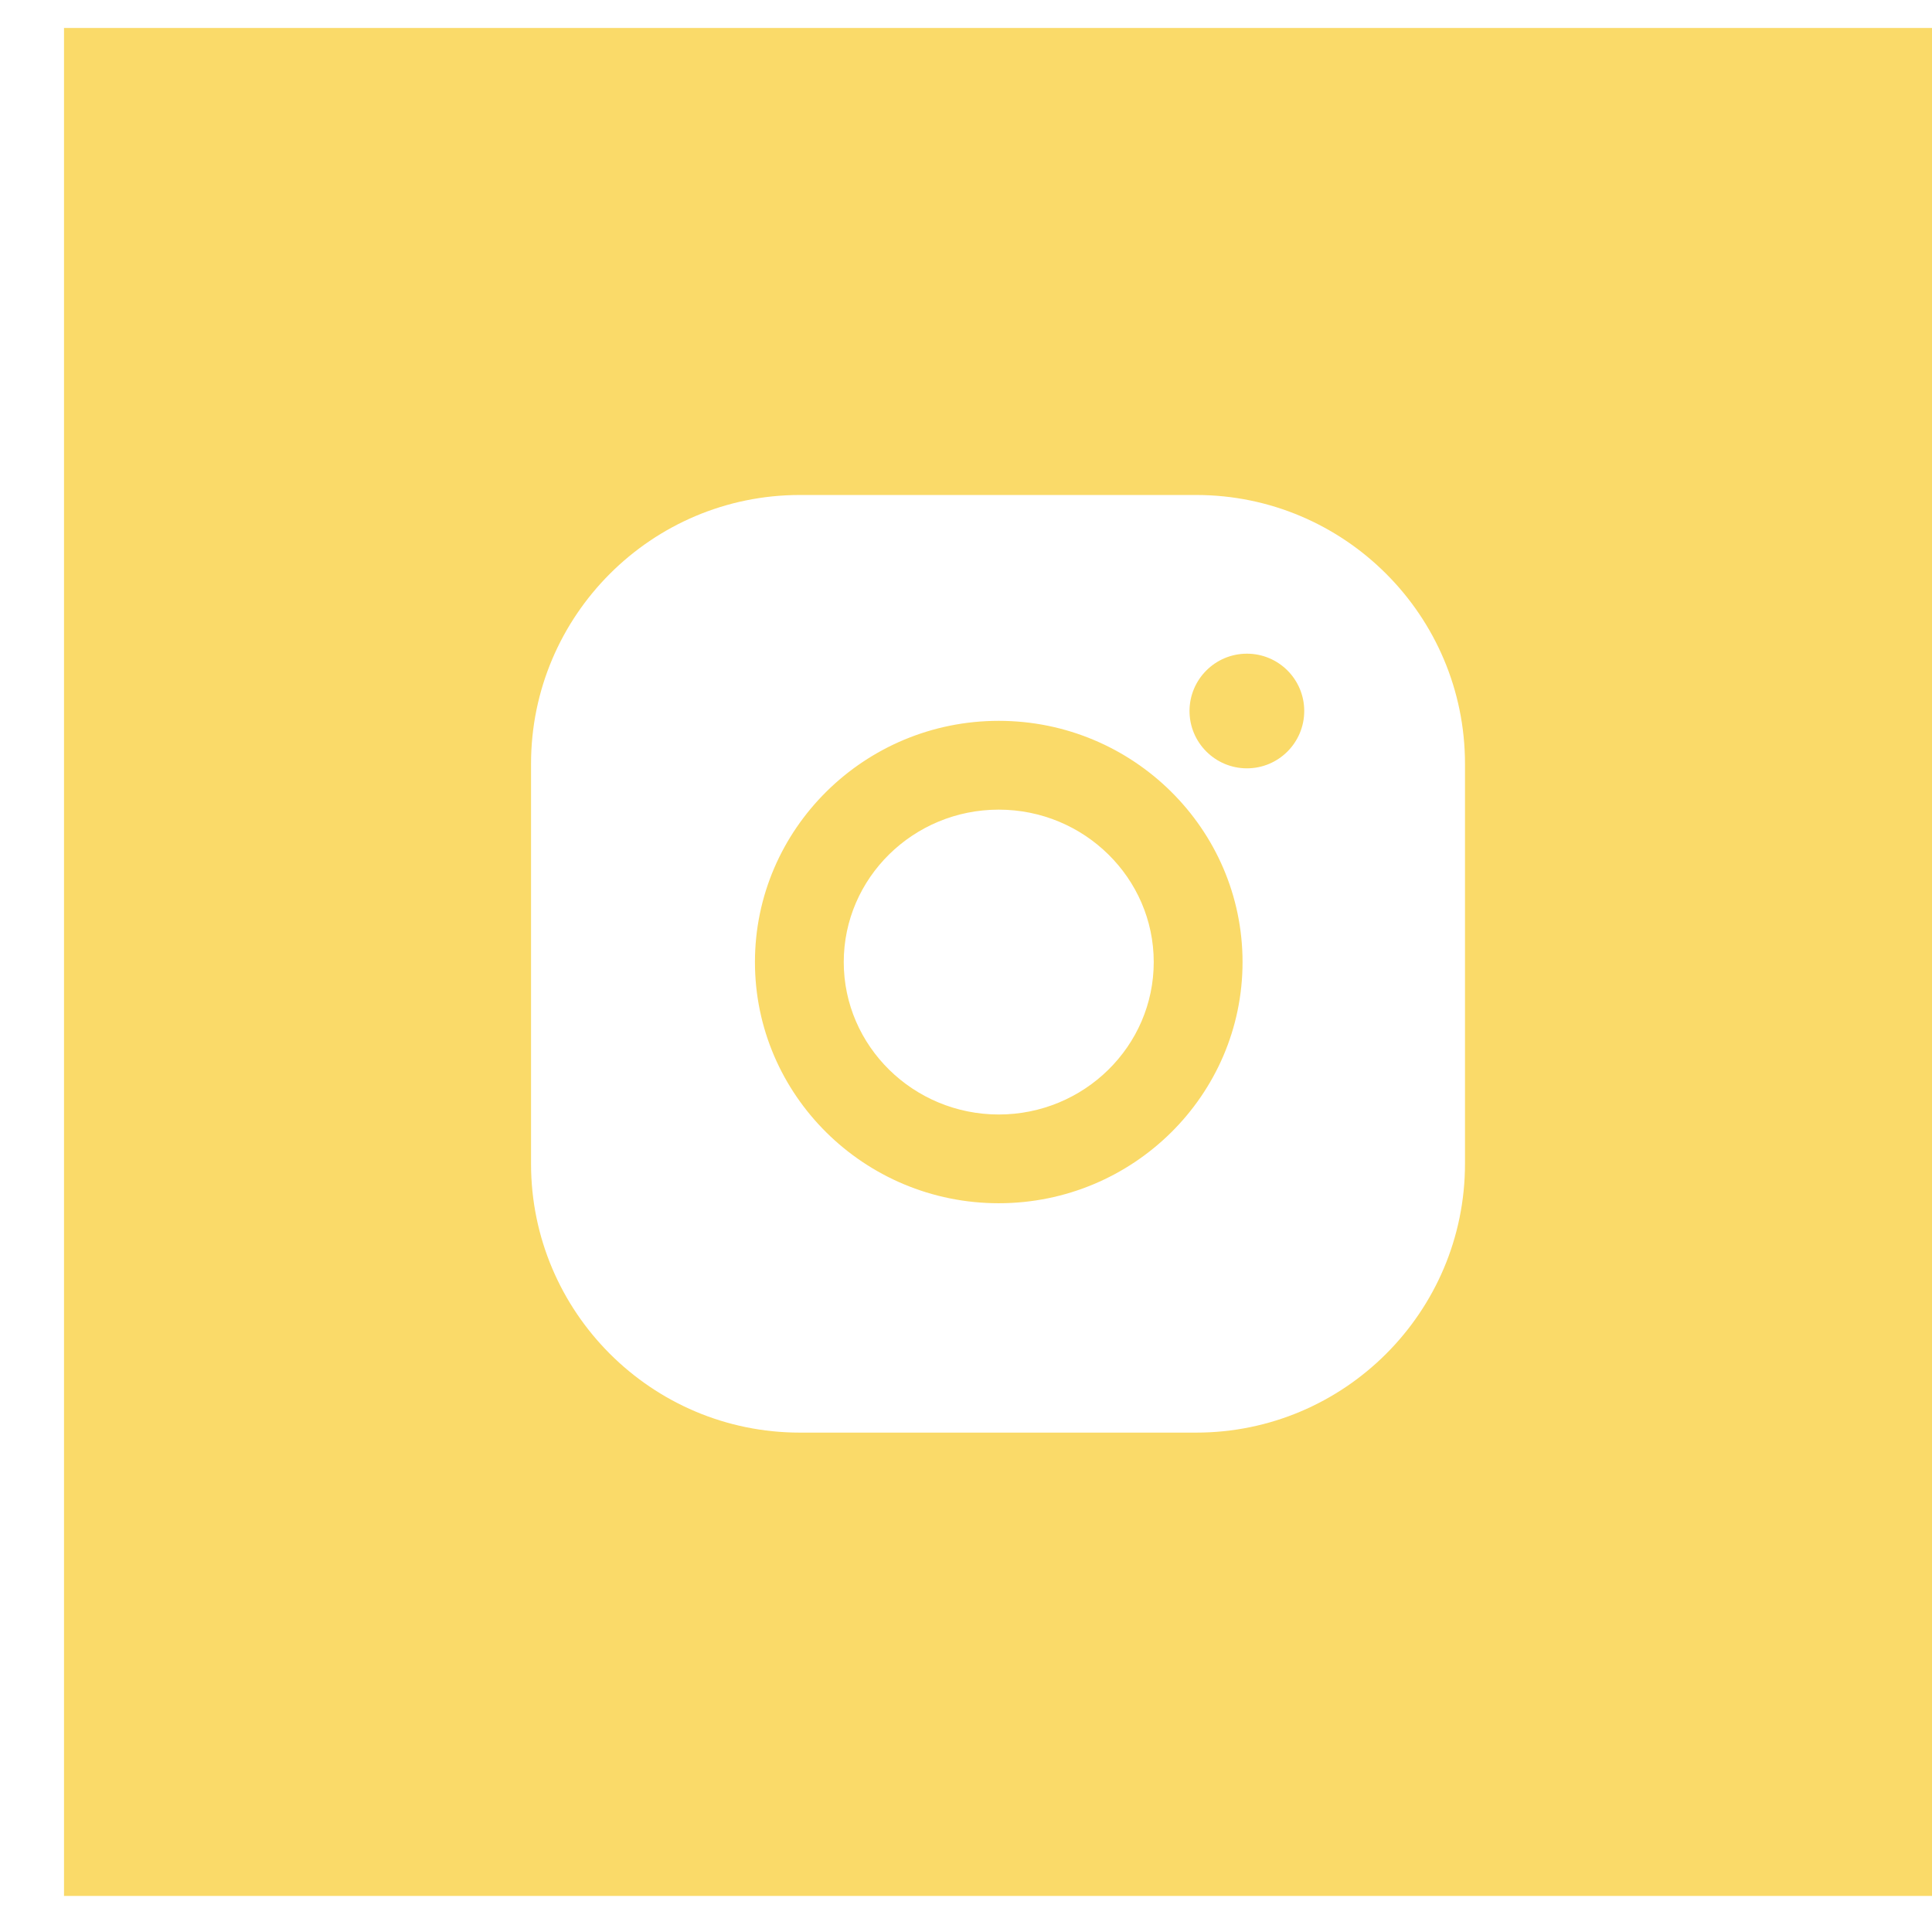 <?xml version="1.0" encoding="UTF-8"?> <svg xmlns="http://www.w3.org/2000/svg" width="29" height="29" viewBox="0 0 29 29" fill="none"><path d="M29 28.459H0.961V0.42H29V28.459ZM12.006 7.43C9.781 7.43 7.971 9.24 7.971 11.465V17.469C7.971 19.694 9.781 21.504 12.006 21.504H17.955C20.18 21.504 21.99 19.694 21.99 17.469V11.465C21.99 9.24 20.18 7.43 17.955 7.43H12.006ZM14.991 10.82C17.009 10.82 18.651 12.445 18.651 14.441C18.651 16.438 17.009 18.061 14.991 18.061C12.974 18.061 11.332 16.437 11.332 14.441C11.332 12.445 12.974 10.82 14.991 10.82ZM14.991 12.153C13.708 12.153 12.665 13.18 12.665 14.441C12.665 15.702 13.709 16.728 14.991 16.729C16.274 16.729 17.318 15.703 17.318 14.441C17.318 13.18 16.274 12.153 14.991 12.153ZM18.717 9.812C19.192 9.812 19.577 10.197 19.577 10.672C19.577 11.147 19.192 11.533 18.717 11.533C18.241 11.533 17.855 11.147 17.855 10.672C17.856 10.197 18.241 9.812 18.717 9.812Z" fill="#FADA69"></path></svg> 